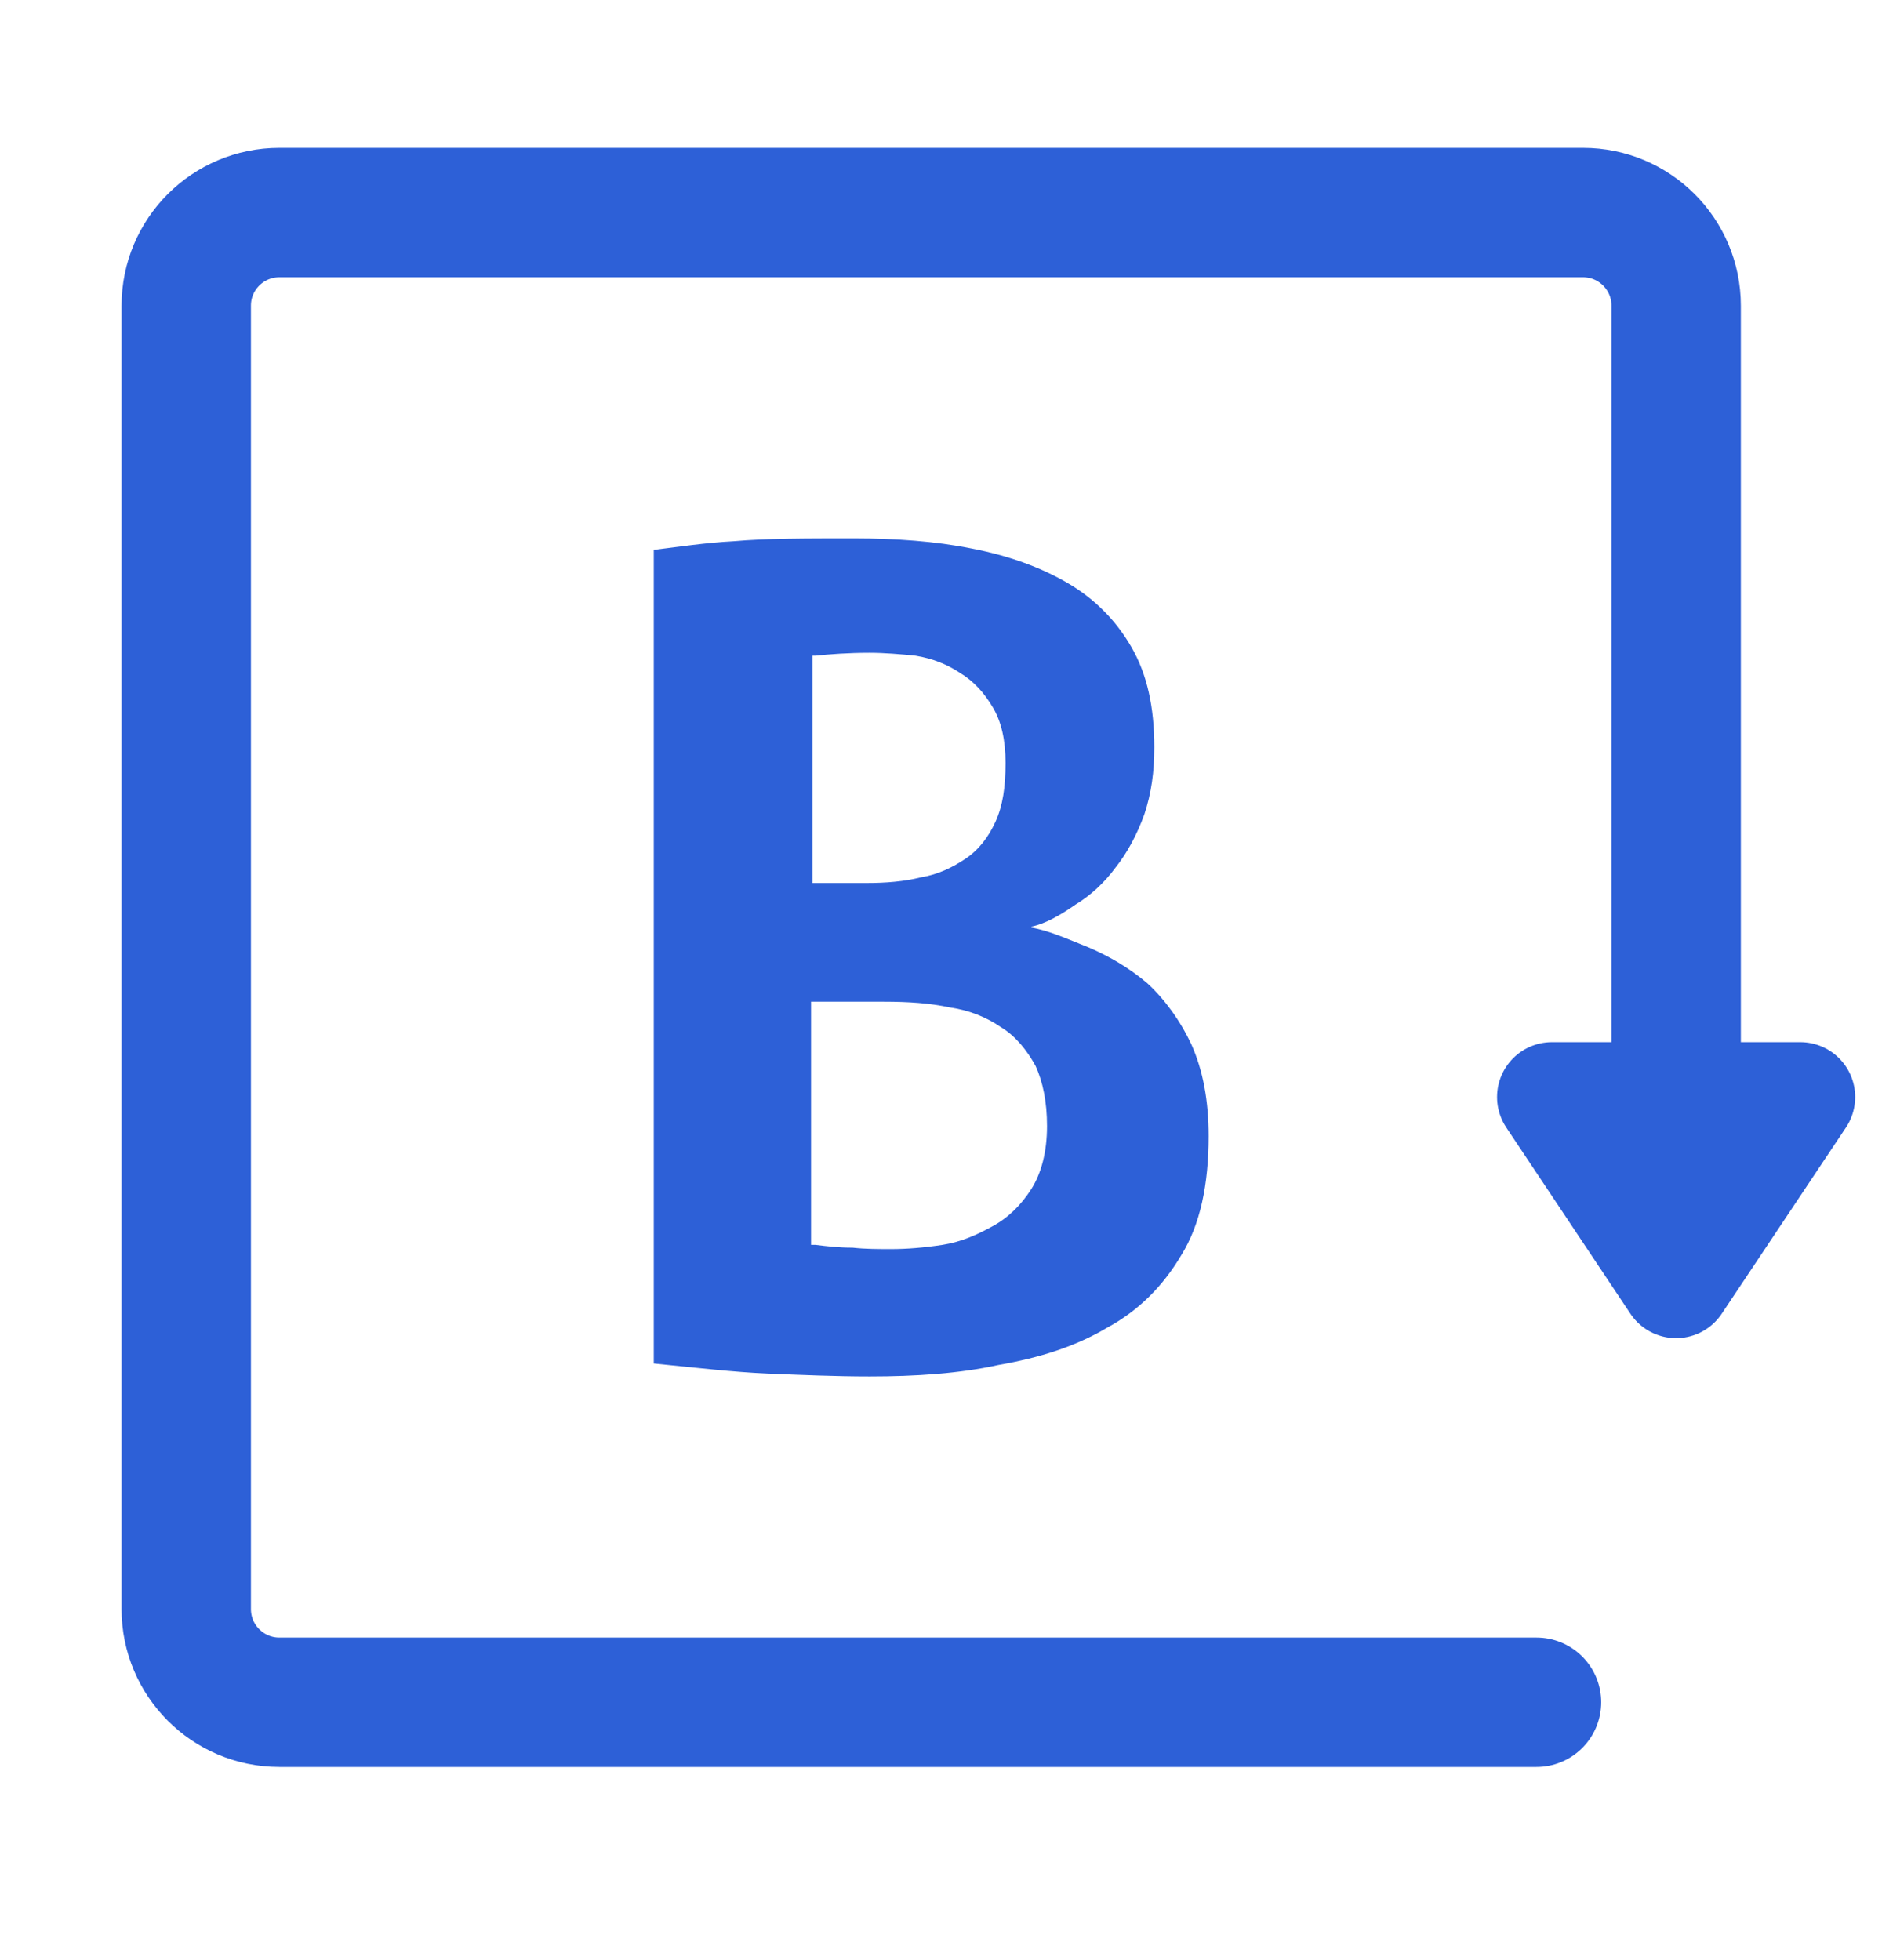 <svg width="24" height="25" viewBox="0 0 24 25" fill="none" xmlns="http://www.w3.org/2000/svg">
<path d="M19.594 21.711H3.562C2.907 21.711 2.375 21.179 2.375 20.523V3.898C2.375 3.242 2.907 2.711 3.562 2.711H20.188C20.843 2.711 21.375 3.242 21.375 3.898V13.992" stroke="#2D60D7" stroke-width="1.65" stroke-linecap="round" stroke-linejoin="round"/>
<path fill-rule="evenodd" clip-rule="evenodd" d="M11.091 17.555C10.653 17.555 10.215 17.536 9.778 17.518C9.358 17.5 8.884 17.445 8.337 17.39V7.013C8.647 6.976 8.993 6.922 9.358 6.903C9.759 6.867 10.27 6.867 10.89 6.867C11.419 6.867 11.93 6.903 12.386 6.995C12.86 7.086 13.261 7.232 13.608 7.432C13.954 7.633 14.228 7.907 14.428 8.253C14.629 8.6 14.72 9.019 14.72 9.53C14.72 9.84 14.684 10.113 14.593 10.387C14.501 10.642 14.374 10.879 14.228 11.062C14.082 11.262 13.899 11.427 13.717 11.536C13.535 11.664 13.334 11.782 13.152 11.819V11.831C13.371 11.867 13.608 11.974 13.881 12.083C14.137 12.193 14.392 12.338 14.629 12.539C14.848 12.74 15.049 13.013 15.194 13.323C15.34 13.652 15.413 14.035 15.413 14.491C15.413 15.111 15.304 15.621 15.067 16.004C14.83 16.405 14.52 16.716 14.118 16.934C13.717 17.172 13.261 17.317 12.732 17.409C12.24 17.518 11.675 17.555 11.091 17.555ZM10.343 15.877H10.398C10.544 15.895 10.69 15.913 10.872 15.913C11.036 15.931 11.2 15.931 11.364 15.931C11.565 15.931 11.784 15.913 12.021 15.877C12.258 15.84 12.459 15.749 12.659 15.639C12.86 15.53 13.024 15.366 13.152 15.165C13.279 14.965 13.352 14.691 13.352 14.363C13.352 14.053 13.298 13.797 13.207 13.597C13.097 13.396 12.951 13.214 12.769 13.104C12.586 12.977 12.367 12.886 12.112 12.849C11.857 12.794 11.583 12.776 11.273 12.776H10.343V15.877ZM11.091 8.326C10.817 8.326 10.58 8.344 10.398 8.363H10.361V11.262H11.054C11.291 11.262 11.529 11.244 11.747 11.189C11.966 11.153 12.149 11.062 12.313 10.952C12.477 10.843 12.605 10.679 12.696 10.478C12.787 10.277 12.823 10.04 12.823 9.73C12.823 9.439 12.769 9.201 12.659 9.019C12.55 8.837 12.422 8.691 12.24 8.581C12.076 8.472 11.893 8.399 11.675 8.363C11.492 8.344 11.273 8.326 11.091 8.326Z" fill="#2D60D7"/>
<path d="M19.791 13.992H22.958L21.374 16.367L19.791 13.992Z" fill="#2D60D7" stroke="#2D60D7" stroke-width="1.4" stroke-linecap="round" stroke-linejoin="round"/>
</svg>
